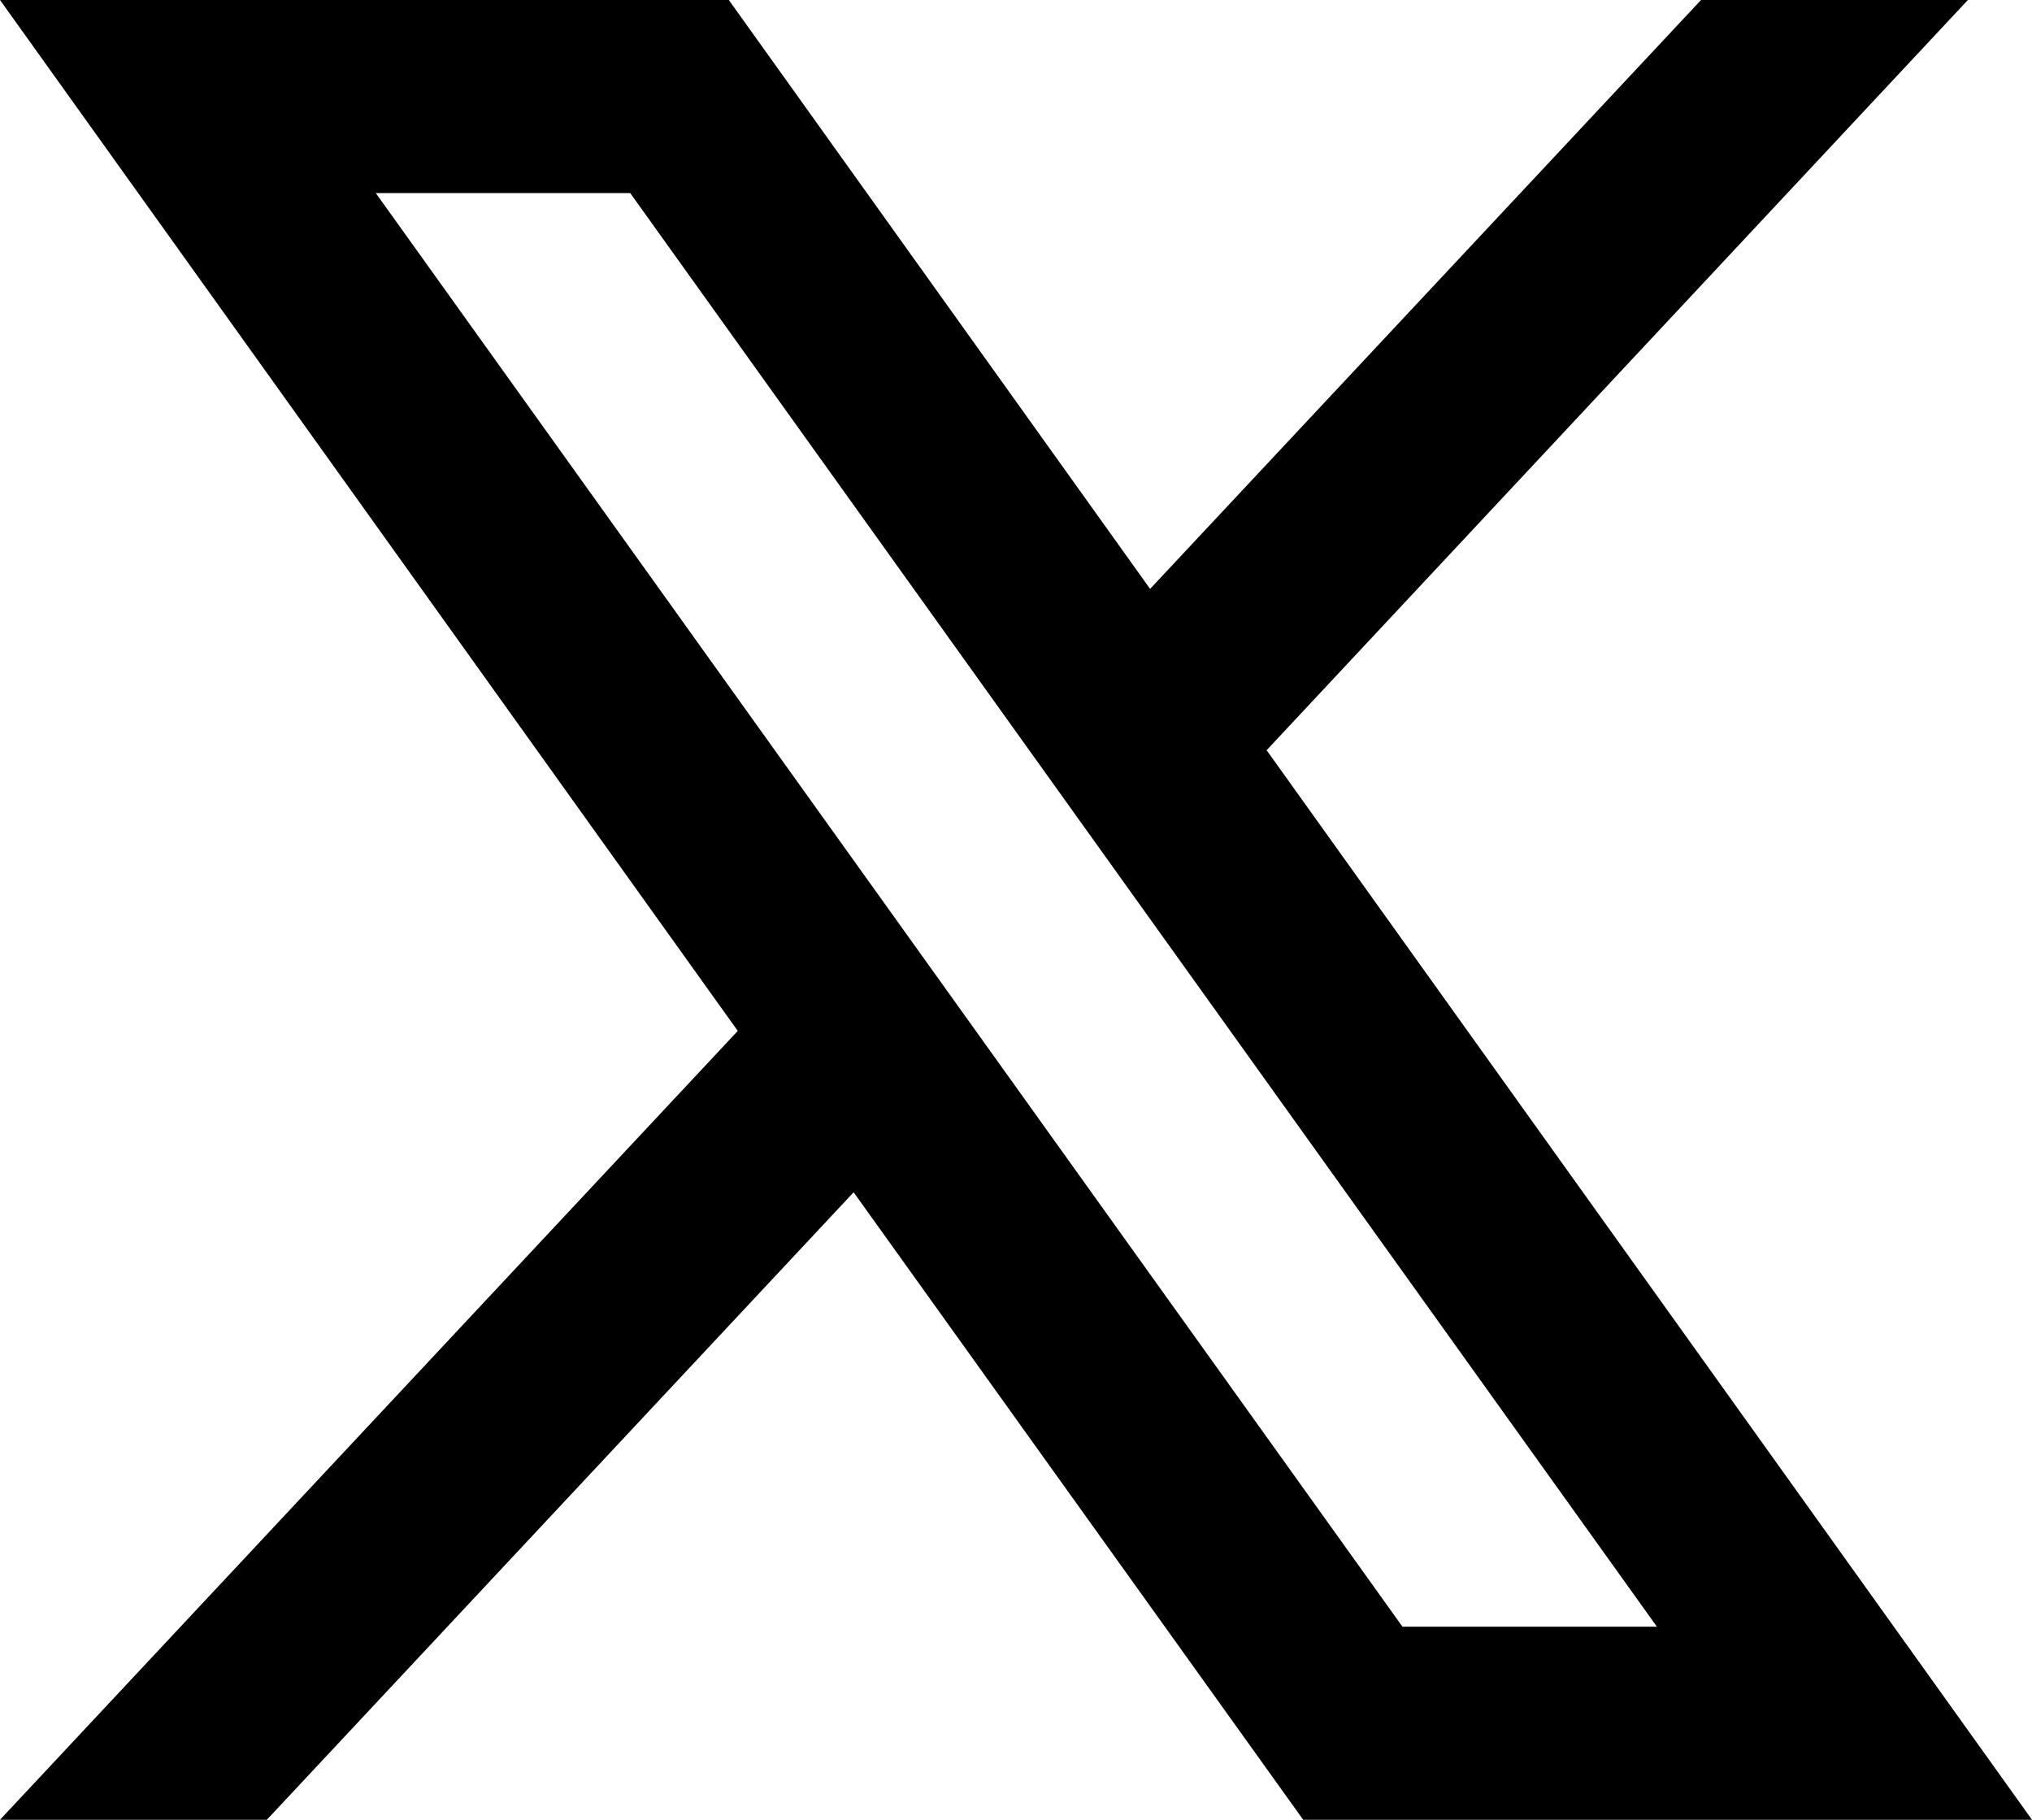 <?xml version="1.0" encoding="UTF-8"?>
<svg id="_レイヤー_2" data-name="レイヤー 2" xmlns="http://www.w3.org/2000/svg" viewBox="0 0 29.47 26.39">
  <defs>
    <style>
      .cls-1 {
        fill: #000;
        stroke-width: 0px;
      }
    </style>
  </defs>
  <g id="_レイヤー_1-2" data-name="レイヤー 1">
    <path class="cls-1" d="M18.36,10.89L28.54,0h-3.87l-7.99,8.54L10.57,0H0l10.7,14.95L0,26.39h3.87l8.51-9.1,6.52,9.1h10.57l-11.1-15.51ZM5.45,2.8h3.69l14.89,20.79h-3.69L5.45,2.8Z"/>
  </g>
</svg>